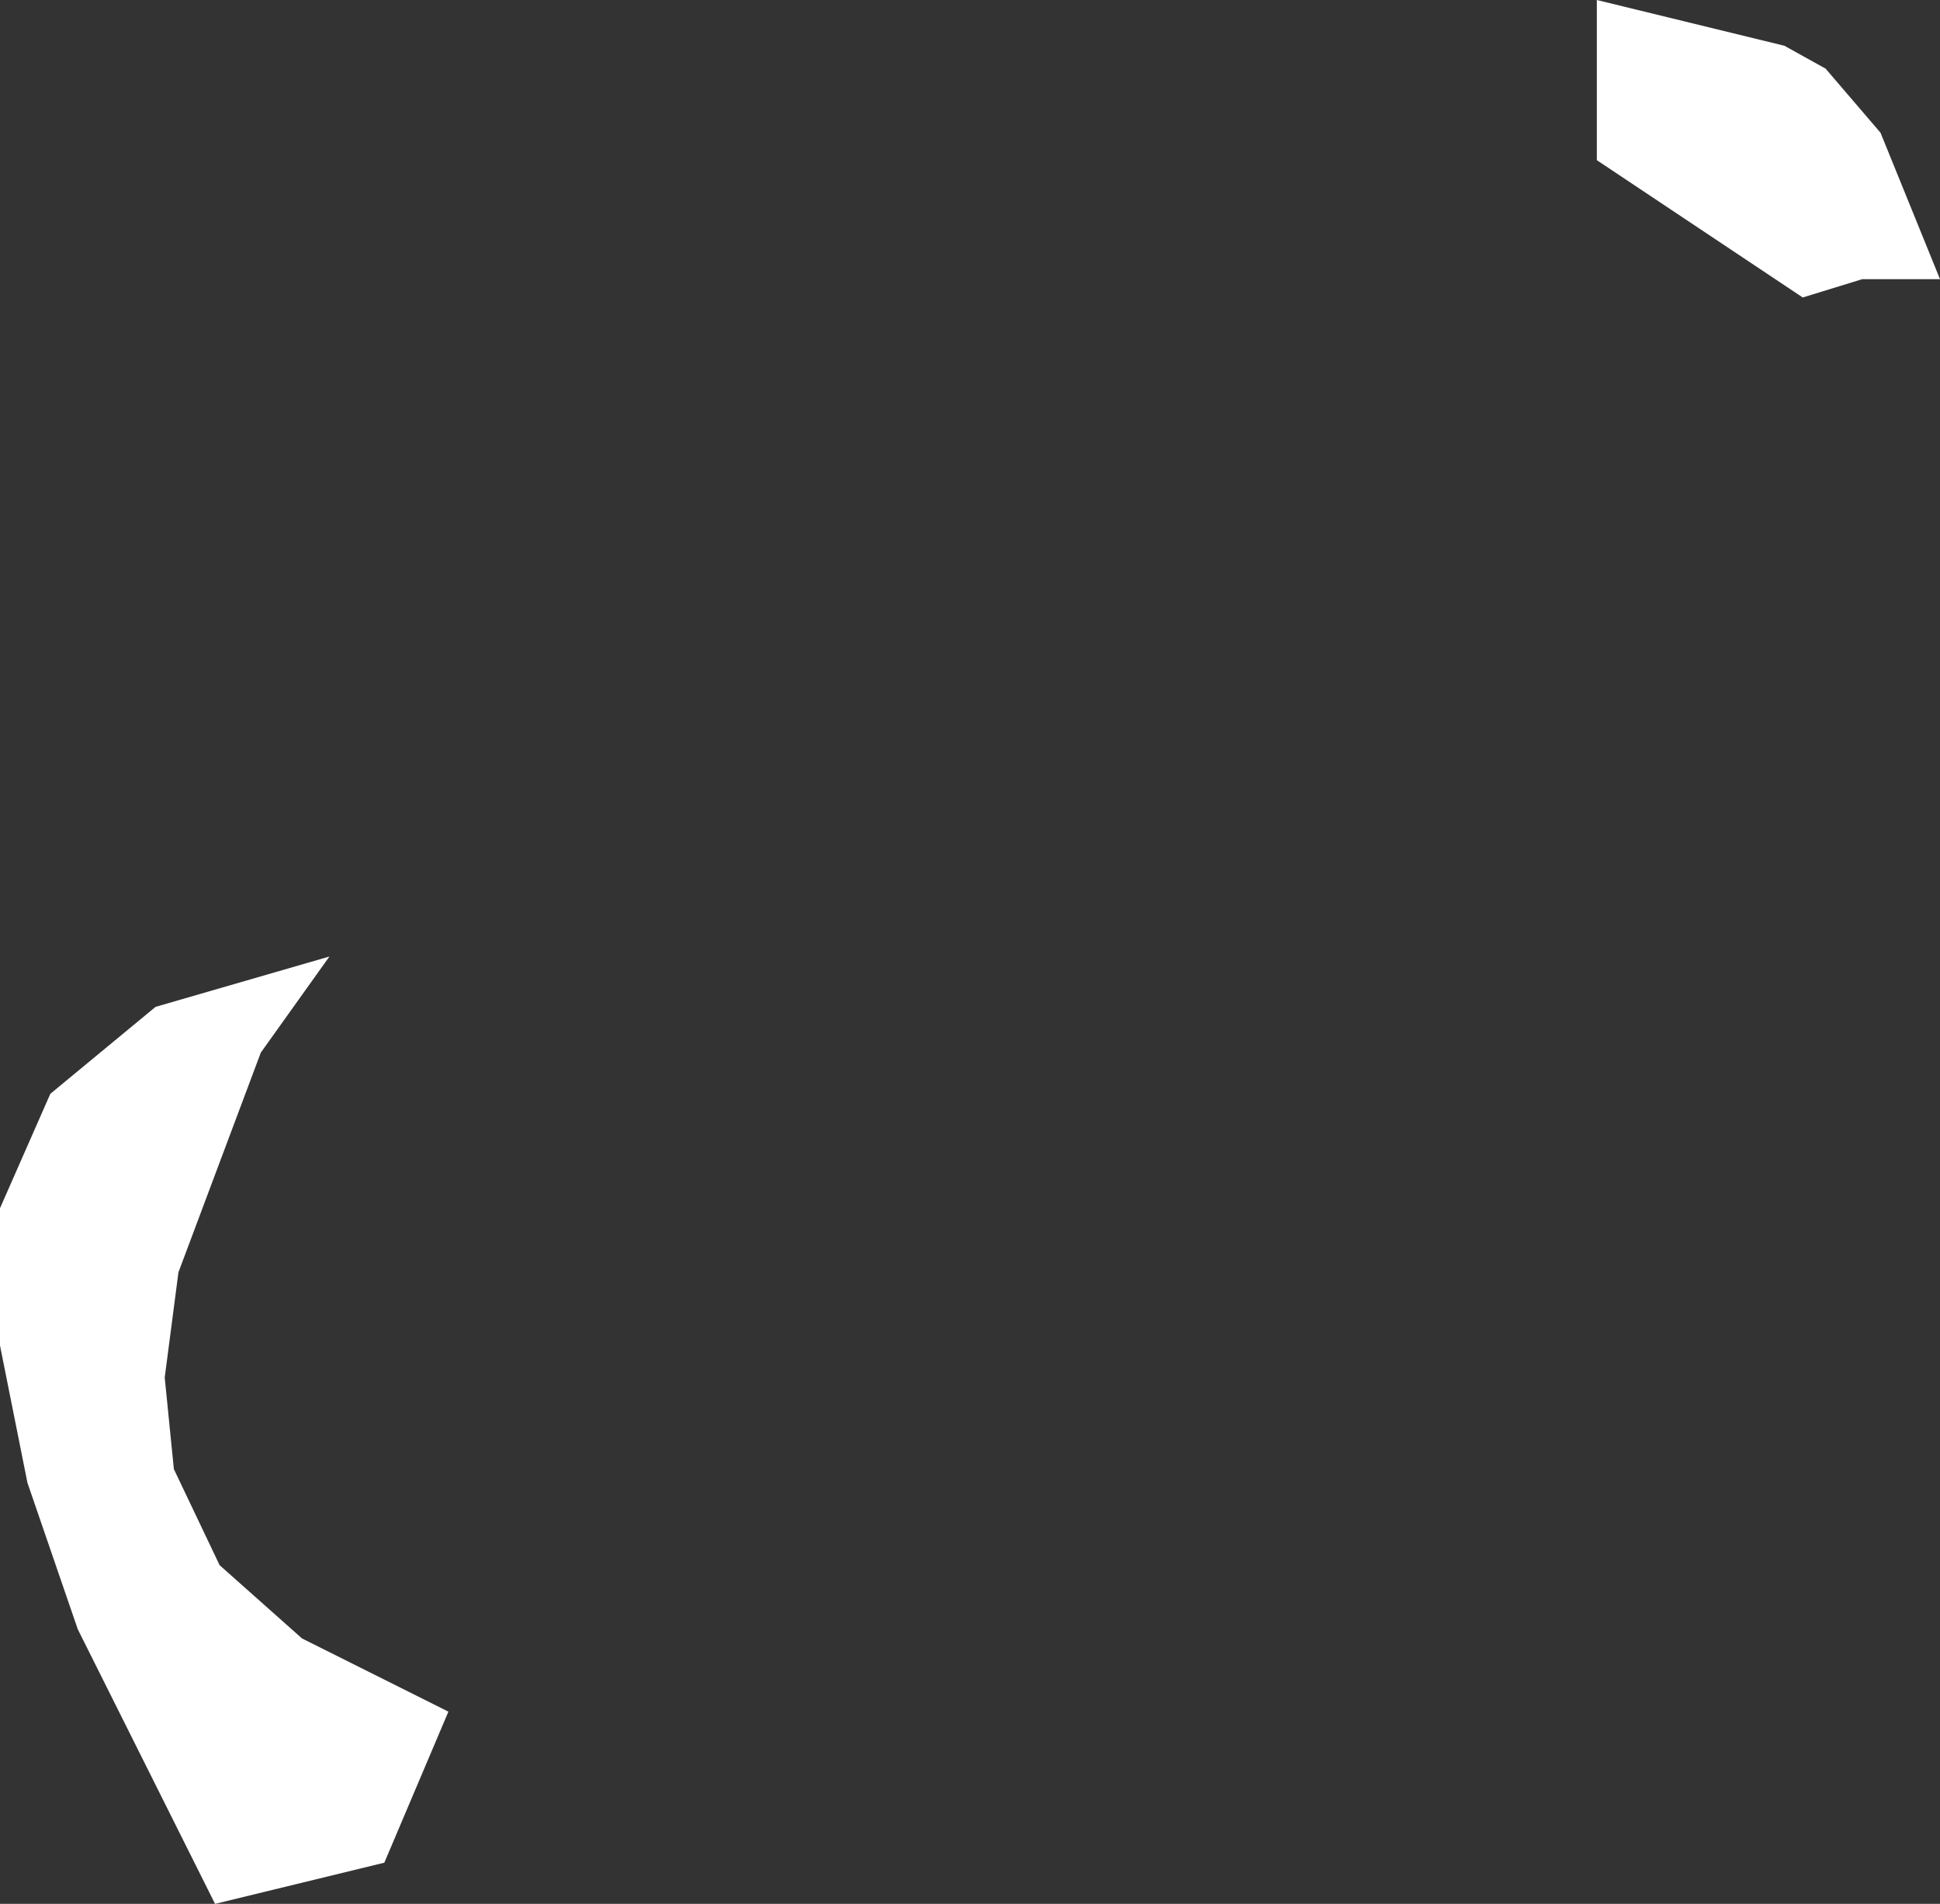 <?xml version="1.0" encoding="UTF-8" standalone="no"?>
<svg xmlns:xlink="http://www.w3.org/1999/xlink" height="20.8px" width="21.2px" xmlns="http://www.w3.org/2000/svg">
  <rect width="100%" height="100%" fill="#333333" stroke="none"/>
  <g transform="matrix(1.0, 0.0, 0.0, 1.0, 0.0, 0.0)">
    <path d="M19.5 0.5 L19.95 0.75 20.55 1.45 21.2 3.05 20.35 3.05 19.7 3.25 17.45 1.75 17.45 0.0 19.5 0.5 M4.9 18.7 L4.2 20.35 2.35 20.8 0.85 17.8 0.3 16.2 0.0 14.7 0.0 13.2 0.55 11.95 1.7 11.0 3.6 10.45 2.85 11.5 1.95 13.9 1.8 15.05 1.9 16.05 2.4 17.1 3.3 17.9 4.9 18.7" fill="#ffffff" fill-rule="evenodd" stroke="none"/>
  </g>
</svg>
